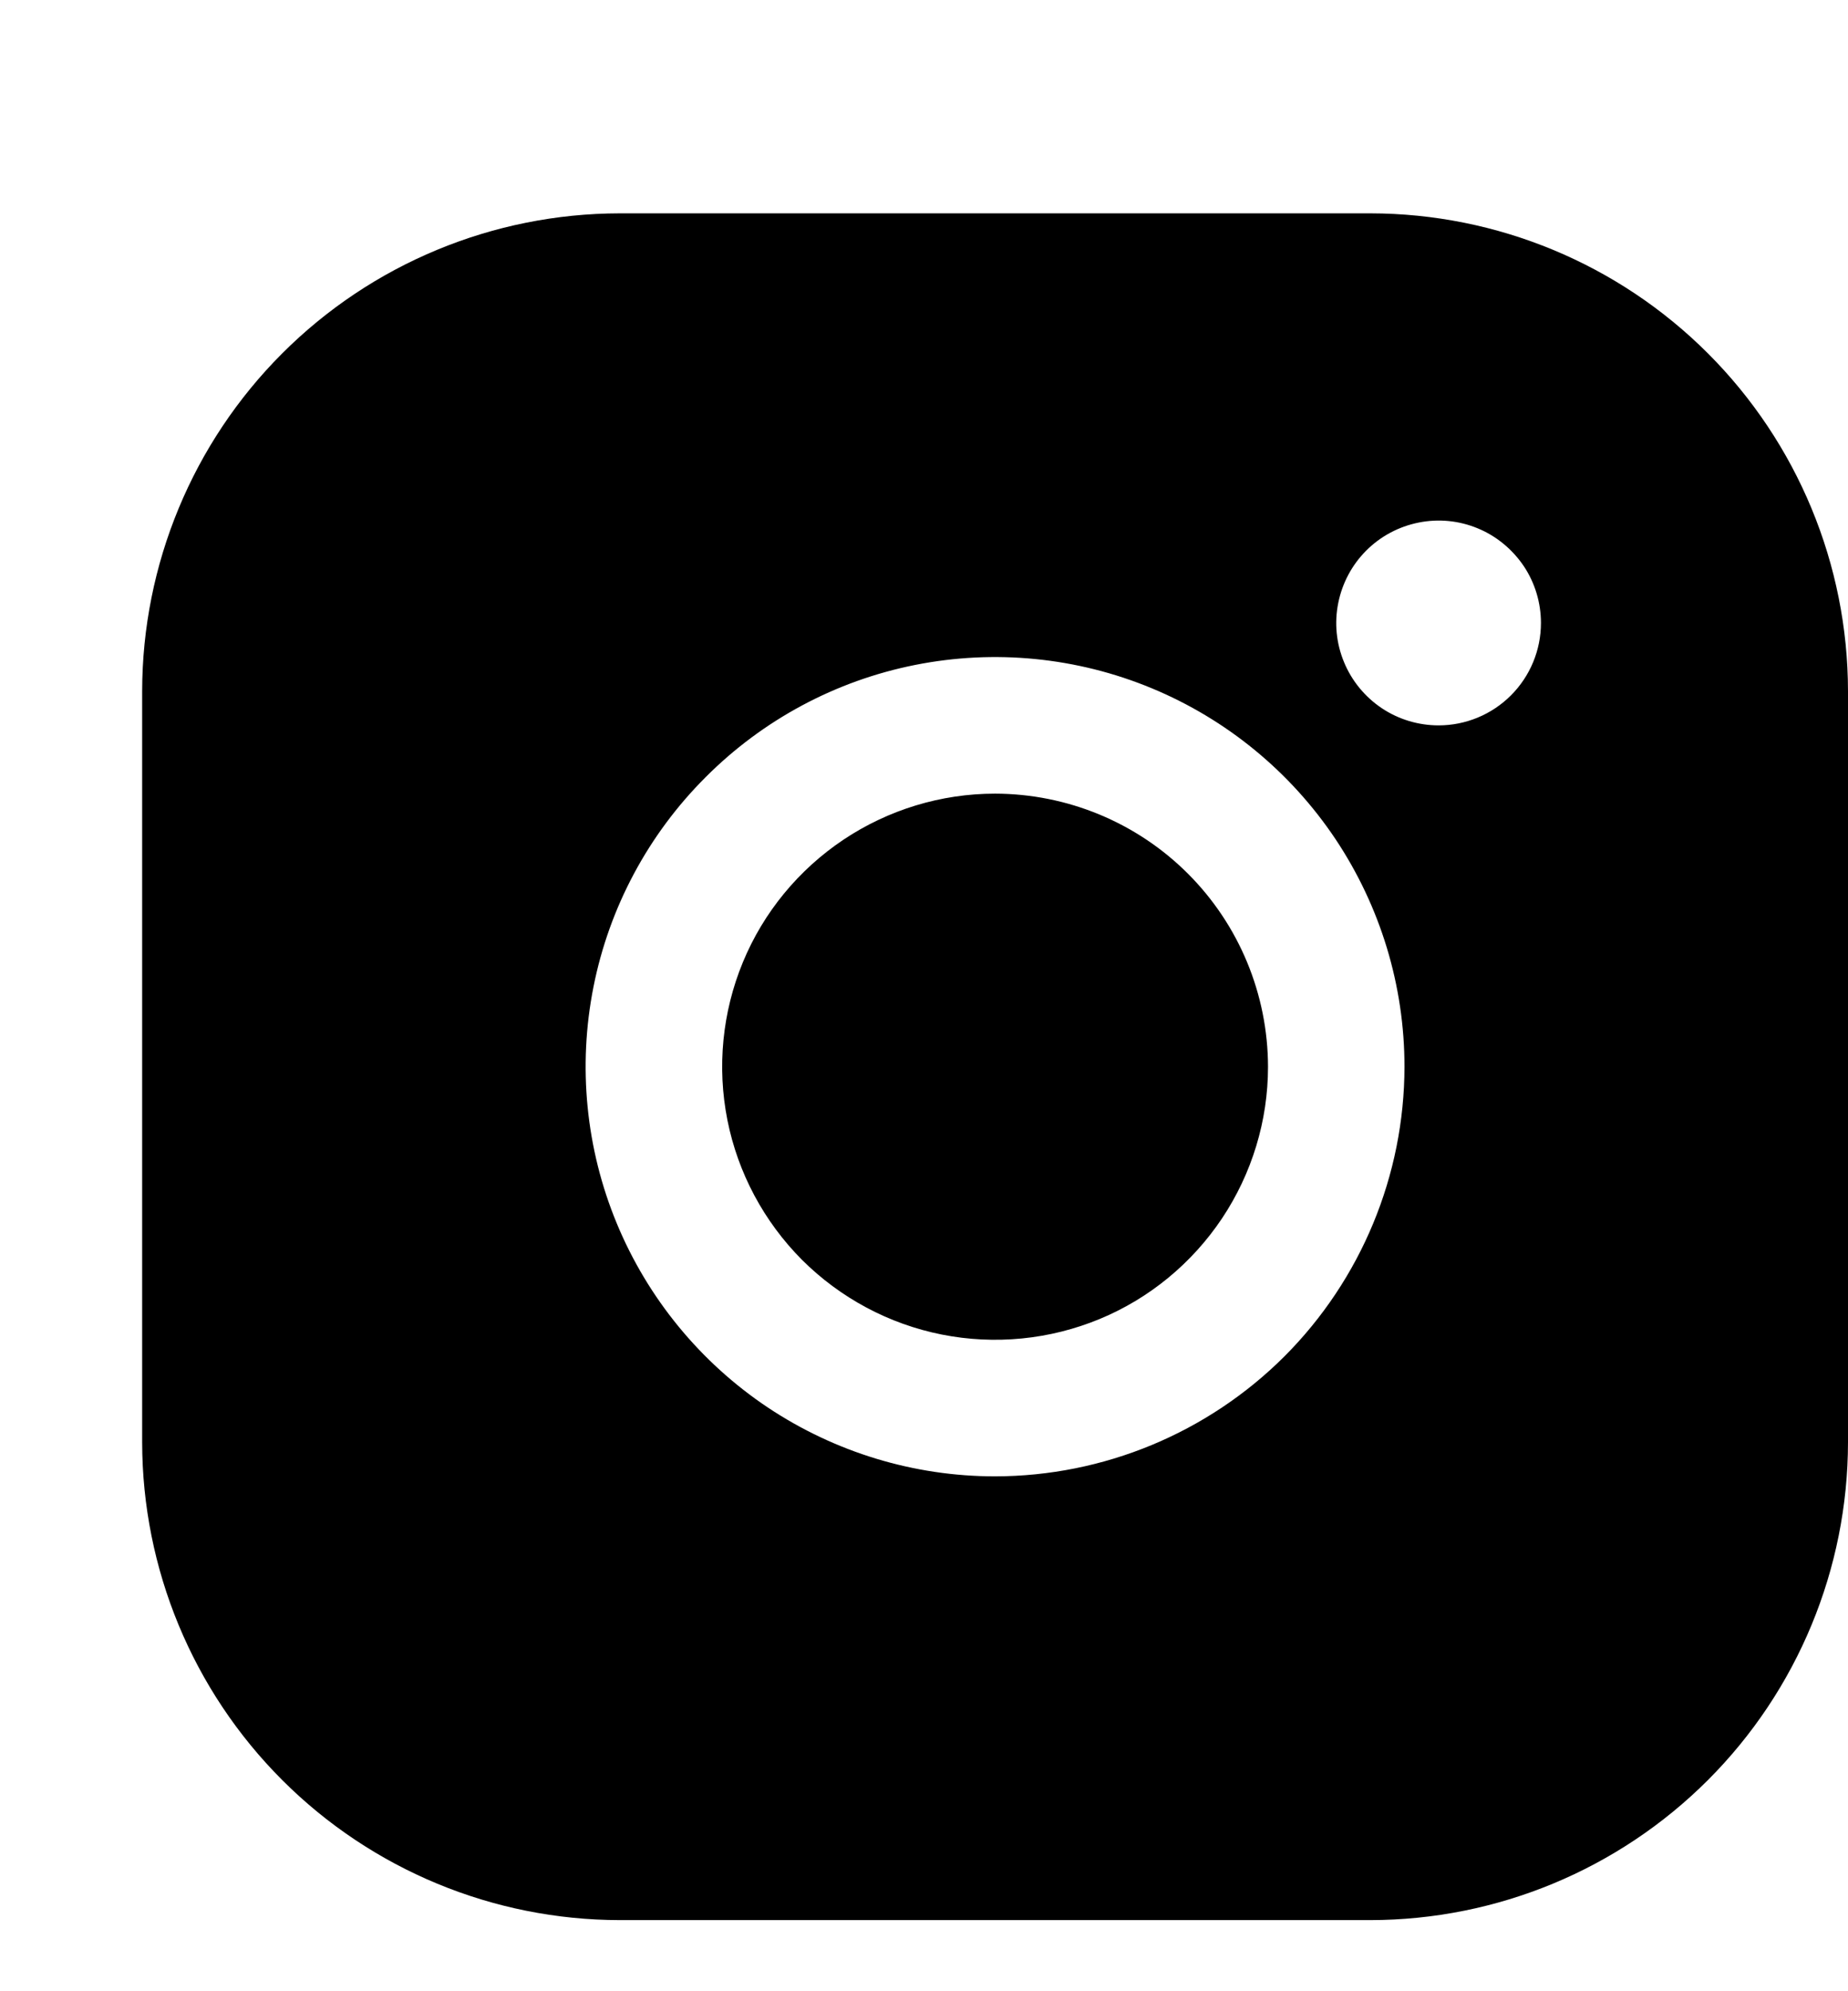 <?xml version="1.0" encoding="UTF-8"?> <svg xmlns="http://www.w3.org/2000/svg" width="13" height="14" viewBox="0 0 13 14" fill="none"><path d="M8.92 7.5C8.92 7.88 8.807 8.251 8.596 8.567C8.385 8.882 8.086 9.129 7.735 9.274C7.384 9.419 6.998 9.457 6.625 9.383C6.253 9.309 5.911 9.126 5.642 8.858C5.374 8.589 5.191 8.247 5.117 7.875C5.043 7.502 5.081 7.116 5.226 6.765C5.371 6.414 5.618 6.115 5.933 5.904C6.249 5.693 6.62 5.58 7 5.58C7.509 5.581 7.997 5.783 8.357 6.143C8.717 6.503 8.919 6.991 8.92 7.5ZM13 4.86V10.14C12.999 11.031 12.645 11.885 12.015 12.515C11.385 13.145 10.531 13.499 9.64 13.5H4.36C3.469 13.499 2.615 13.145 1.985 12.515C1.355 11.885 1.001 11.031 1 10.14V4.86C1.001 3.969 1.355 3.115 1.985 2.485C2.615 1.855 3.469 1.501 4.36 1.5H9.64C10.531 1.501 11.385 1.855 12.015 2.485C12.645 3.115 12.999 3.969 13 4.86ZM9.88 7.5C9.88 6.93 9.711 6.374 9.395 5.9C9.078 5.426 8.628 5.057 8.102 4.839C7.576 4.621 6.997 4.564 6.438 4.675C5.879 4.786 5.366 5.061 4.964 5.464C4.561 5.866 4.286 6.379 4.175 6.938C4.064 7.497 4.121 8.076 4.339 8.602C4.557 9.128 4.926 9.578 5.4 9.895C5.874 10.211 6.43 10.38 7 10.38C7.764 10.379 8.496 10.075 9.036 9.536C9.575 8.996 9.879 8.264 9.88 7.5ZM10.84 4.38C10.84 4.238 10.798 4.098 10.719 3.98C10.639 3.862 10.527 3.769 10.396 3.715C10.264 3.66 10.119 3.646 9.98 3.674C9.84 3.702 9.712 3.77 9.611 3.871C9.51 3.972 9.442 4.1 9.414 4.24C9.386 4.379 9.4 4.524 9.455 4.656C9.509 4.787 9.602 4.9 9.72 4.979C9.838 5.058 9.978 5.1 10.12 5.1C10.311 5.1 10.494 5.024 10.629 4.889C10.764 4.754 10.84 4.571 10.84 4.38Z" fill="black"></path></svg> 